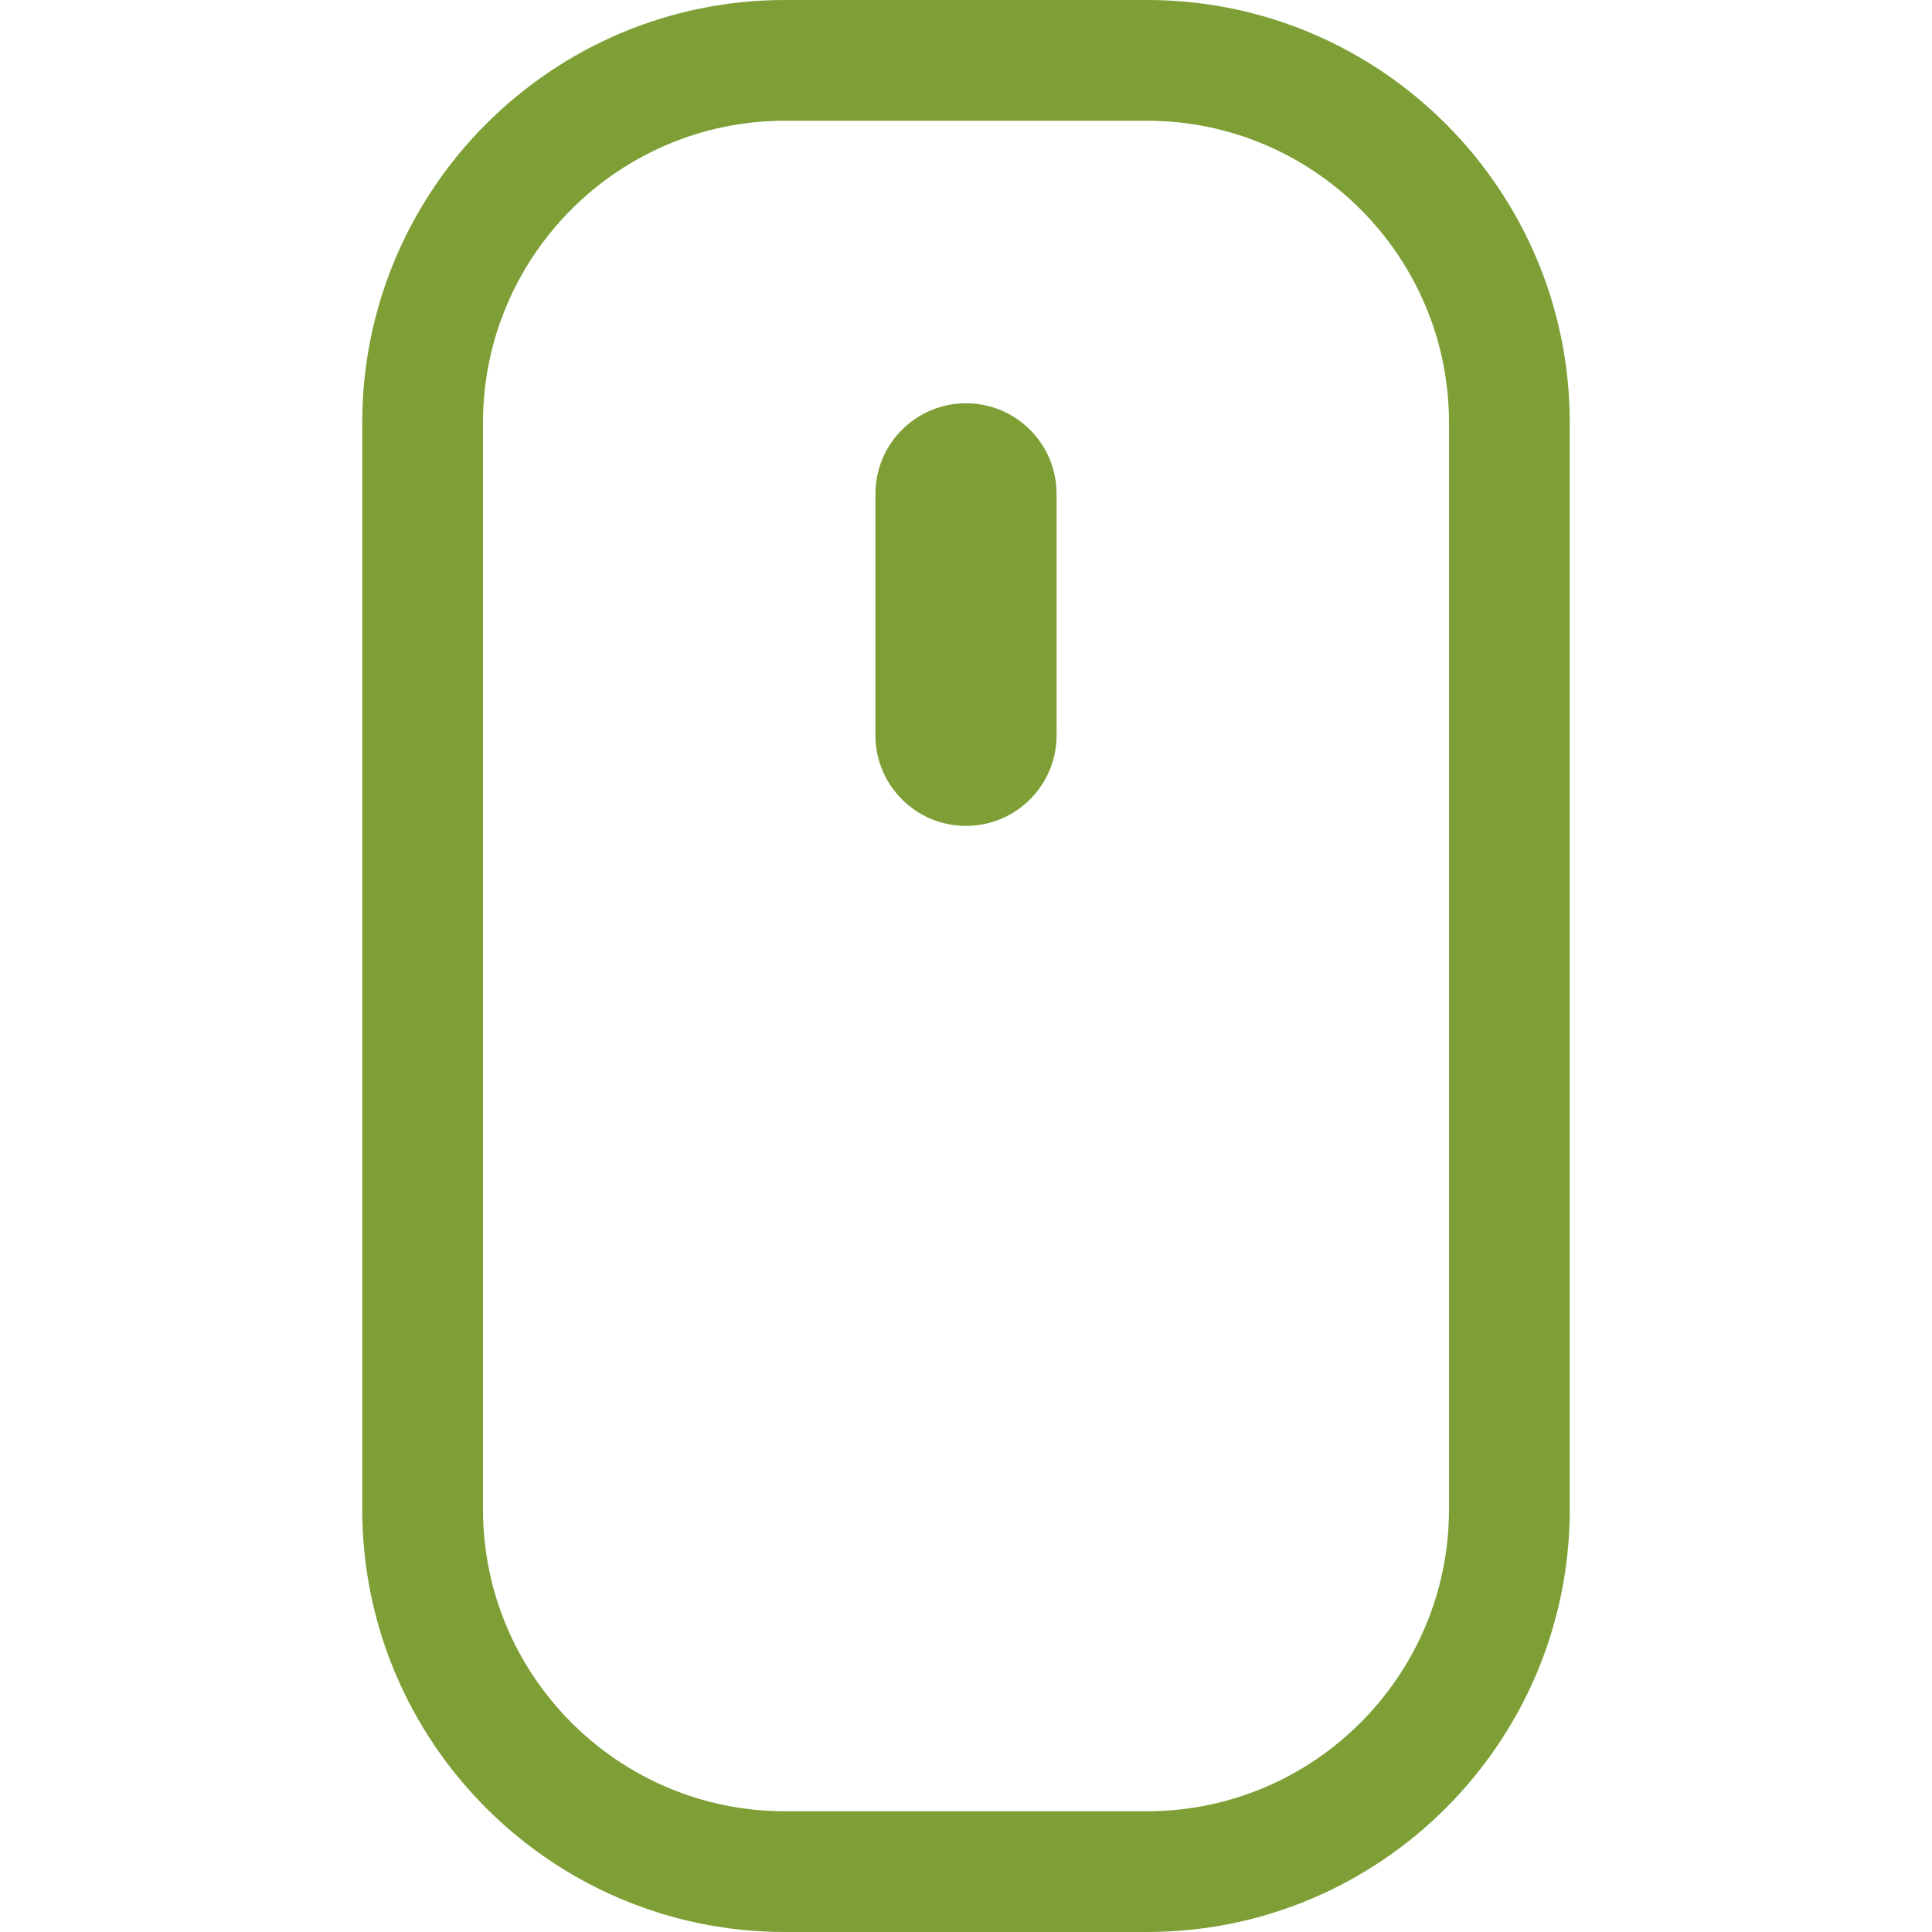 <svg version="1.1" xmlns="http://www.w3.org/2000/svg" xmlns:xlink="http://www.w3.org/1999/xlink" x="0px" y="0px" viewBox="0 0 64 64" xml:space="preserve" width="64" height="64"><g class="nc-icon-wrapper" fill="#7d9f35"><g class="nc-loop_mouse-64"> <path fill="#7d9f35" d="M38,64H26c-7.72,0-14-6.28-14-14V14c0-7.72,6.28-14,14-14h12c7.72,0,14,6.28,14,14v36 C52,57.72,45.72,64,38,64z M26,4c-5.514,0-10,4.486-10,10v36c0,5.514,4.486,10,10,10h12c5.514,0,10-4.486,10-10 V14c0-5.514-4.486-10-10-10H26z"></path> <path data-color="color-2" fill="#7d9f35" d="M32,26L32,26c-1.657,0-3-1.343-3-3V15c0-1.657,1.343-3,3-3H32c1.657,0,3,1.343,3,3 V23C35,24.657,33.657,26,32,26z" transform="translate(0 1.359)"></path> </g> <script>!function(){function t(t){this.element=t,this.wheel=this.element.getElementsByTagName("path")[1],this.animationId,this.start=null,this.init()}if(!window.requestAnimationFrame){var i=null;window.requestAnimationFrame=function(t,n){var e=(new Date).getTime();i||(i=e);var a=Math.max(0,16-(e-i)),o=window.setTimeout(function(){t(e+a)},a);return i=e+a,o}}t.prototype.init=function(){var t=this;this.animationId=window.requestAnimationFrame(t.triggerAnimation.bind(t))},t.prototype.reset=function(){var t=this;window.cancelAnimationFrame(t.animationId)},t.prototype.triggerAnimation=function(t){var i=this;this.start||(this.start=t);var n=t-this.start,e=Math.min(n/62.5,12),a=e>6?12-e:e;750>n||(this.start=this.start+750),this.wheel.setAttribute("transform","translate(0 "+a+")");if(document.documentElement.contains(this.element))window.requestAnimationFrame(i.triggerAnimation.bind(i))};var n=document.getElementsByClassName("nc-loop_mouse-64"),e=[];if(n)for(var a=0;n.length>a;a++)!function(i){e.push(new t(n[i]))}(a);document.addEventListener("visibilitychange",function(){"hidden"==document.visibilityState?e.forEach(function(t){t.reset()}):e.forEach(function(t){t.init()})})}();</script></g></svg>